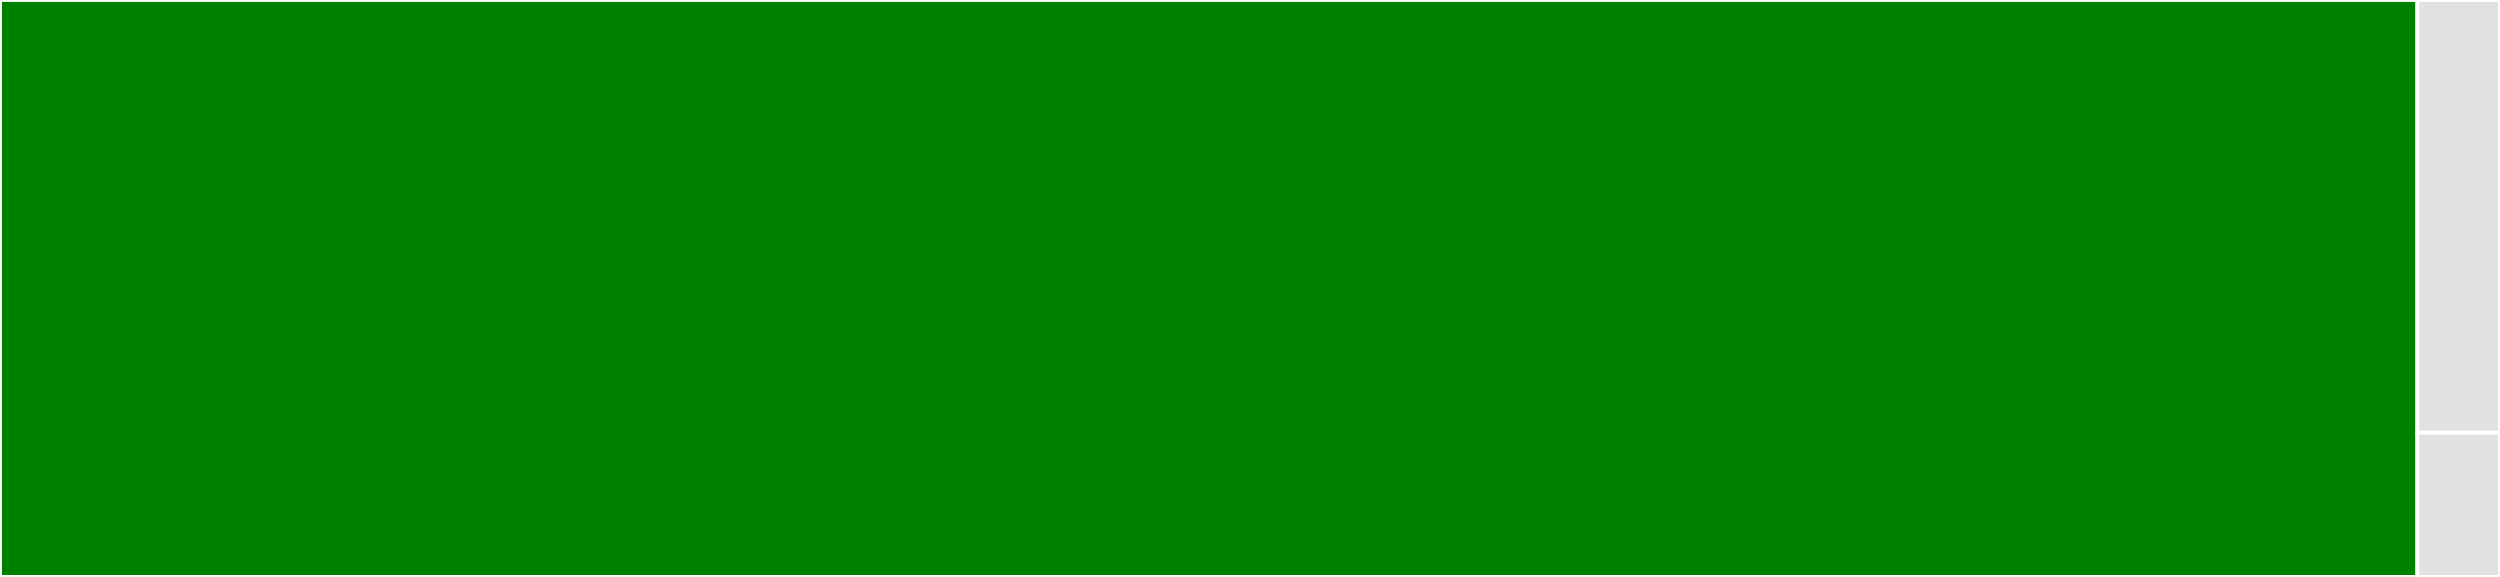 <svg baseProfile="full" width="650" height="150" viewBox="0 0 650 150" version="1.1"
xmlns="http://www.w3.org/2000/svg" xmlns:ev="http://www.w3.org/2001/xml-events"
xmlns:xlink="http://www.w3.org/1999/xlink">

<rect x="0" y="0" width="650" height="150" fill="#333333" stroke="none"/>

<style>rect.s{mask:url(#mask);}</style>
<defs>
  <pattern id="white" width="4" height="4" patternUnits="userSpaceOnUse" patternTransform="rotate(45)">
    <rect width="2" height="2" transform="translate(0,0)" fill="white"></rect>
  </pattern>
  <mask id="mask">
    <rect x="0" y="0" width="100%" height="100%" fill="url(#white)"></rect>
  </mask>
</defs>

<rect x="0" y="0" width="628.512" height="150.0" fill="green" stroke="white" stroke-width="1" class=" tooltipped" data-content="stdio_mgr.py"><title>stdio_mgr.py</title></rect>
<rect x="628.512" y="0" width="21.488" height="112.5" fill="#e1e1e1" stroke="white" stroke-width="1" class=" tooltipped" data-content="__init__.py"><title>__init__.py</title></rect>
<rect x="628.512" y="112.5" width="21.488" height="37.5" fill="#e1e1e1" stroke="white" stroke-width="1" class=" tooltipped" data-content="version.py"><title>version.py</title></rect>
</svg>
